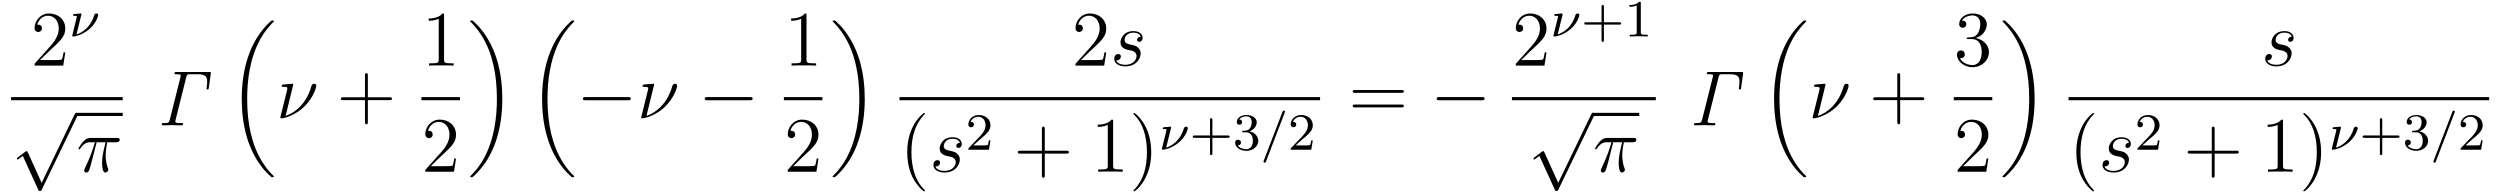 <?xml version="1.0" encoding="UTF-8"?>
<svg xmlns="http://www.w3.org/2000/svg" xmlns:xlink="http://www.w3.org/1999/xlink" viewBox="0 0 381.58 29.75" version="1.2">
<defs>
<g>
<symbol overflow="visible" id="glyph0-0">
<path style="stroke:none;" d=""/>
</symbol>
<symbol overflow="visible" id="glyph0-1">
<path style="stroke:none;" d="M 5.266 -2.016 L 5 -2.016 C 4.953 -1.812 4.859 -1.141 4.75 -0.953 C 4.656 -0.844 3.984 -0.844 3.625 -0.844 L 1.406 -0.844 C 1.734 -1.125 2.469 -1.891 2.766 -2.172 C 4.594 -3.844 5.266 -4.469 5.266 -5.656 C 5.266 -7.031 4.172 -7.953 2.781 -7.953 C 1.406 -7.953 0.578 -6.766 0.578 -5.734 C 0.578 -5.125 1.109 -5.125 1.141 -5.125 C 1.406 -5.125 1.703 -5.312 1.703 -5.688 C 1.703 -6.031 1.484 -6.25 1.141 -6.25 C 1.047 -6.25 1.016 -6.25 0.984 -6.234 C 1.203 -7.047 1.859 -7.609 2.625 -7.609 C 3.641 -7.609 4.266 -6.75 4.266 -5.656 C 4.266 -4.641 3.688 -3.75 3 -2.984 L 0.578 -0.281 L 0.578 0 L 4.953 0 Z M 5.266 -2.016 "/>
</symbol>
<symbol overflow="visible" id="glyph0-2">
<path style="stroke:none;" d="M 4.766 -2.766 L 8.062 -2.766 C 8.234 -2.766 8.453 -2.766 8.453 -2.969 C 8.453 -3.203 8.25 -3.203 8.062 -3.203 L 4.766 -3.203 L 4.766 -6.5 C 4.766 -6.672 4.766 -6.891 4.547 -6.891 C 4.328 -6.891 4.328 -6.688 4.328 -6.5 L 4.328 -3.203 L 1.031 -3.203 C 0.859 -3.203 0.641 -3.203 0.641 -2.984 C 0.641 -2.766 0.844 -2.766 1.031 -2.766 L 4.328 -2.766 L 4.328 0.531 C 4.328 0.703 4.328 0.922 4.547 0.922 C 4.766 0.922 4.766 0.719 4.766 0.531 Z M 4.766 -2.766 "/>
</symbol>
<symbol overflow="visible" id="glyph0-3">
<path style="stroke:none;" d="M 3.438 -7.656 C 3.438 -7.938 3.438 -7.953 3.203 -7.953 C 2.922 -7.625 2.312 -7.188 1.094 -7.188 L 1.094 -6.844 C 1.359 -6.844 1.953 -6.844 2.625 -7.141 L 2.625 -0.922 C 2.625 -0.484 2.578 -0.344 1.531 -0.344 L 1.156 -0.344 L 1.156 0 C 1.484 -0.031 2.641 -0.031 3.031 -0.031 C 3.438 -0.031 4.578 -0.031 4.906 0 L 4.906 -0.344 L 4.531 -0.344 C 3.484 -0.344 3.438 -0.484 3.438 -0.922 Z M 3.438 -7.656 "/>
</symbol>
<symbol overflow="visible" id="glyph0-4">
<path style="stroke:none;" d="M 3.891 2.906 C 3.891 2.875 3.891 2.844 3.688 2.641 C 2.484 1.438 1.812 -0.531 1.812 -2.969 C 1.812 -5.297 2.375 -7.297 3.766 -8.703 C 3.891 -8.812 3.891 -8.828 3.891 -8.875 C 3.891 -8.938 3.828 -8.969 3.781 -8.969 C 3.625 -8.969 2.641 -8.109 2.062 -6.938 C 1.453 -5.719 1.172 -4.453 1.172 -2.969 C 1.172 -1.906 1.344 -0.484 1.953 0.781 C 2.672 2.219 3.641 3 3.781 3 C 3.828 3 3.891 2.969 3.891 2.906 Z M 3.891 2.906 "/>
</symbol>
<symbol overflow="visible" id="glyph0-5">
<path style="stroke:none;" d="M 3.375 -2.969 C 3.375 -3.891 3.25 -5.359 2.578 -6.75 C 1.875 -8.188 0.891 -8.969 0.766 -8.969 C 0.719 -8.969 0.656 -8.938 0.656 -8.875 C 0.656 -8.828 0.656 -8.812 0.859 -8.609 C 2.062 -7.406 2.719 -5.422 2.719 -2.984 C 2.719 -0.672 2.156 1.328 0.781 2.734 C 0.656 2.844 0.656 2.875 0.656 2.906 C 0.656 2.969 0.719 3 0.766 3 C 0.922 3 1.906 2.141 2.484 0.969 C 3.094 -0.25 3.375 -1.547 3.375 -2.969 Z M 3.375 -2.969 "/>
</symbol>
<symbol overflow="visible" id="glyph0-6">
<path style="stroke:none;" d="M 8.062 -3.875 C 8.234 -3.875 8.453 -3.875 8.453 -4.094 C 8.453 -4.312 8.25 -4.312 8.062 -4.312 L 1.031 -4.312 C 0.859 -4.312 0.641 -4.312 0.641 -4.094 C 0.641 -3.875 0.844 -3.875 1.031 -3.875 Z M 8.062 -1.656 C 8.234 -1.656 8.453 -1.656 8.453 -1.859 C 8.453 -2.094 8.25 -2.094 8.062 -2.094 L 1.031 -2.094 C 0.859 -2.094 0.641 -2.094 0.641 -1.875 C 0.641 -1.656 0.844 -1.656 1.031 -1.656 Z M 8.062 -1.656 "/>
</symbol>
<symbol overflow="visible" id="glyph0-7">
<path style="stroke:none;" d="M 2.203 -4.297 C 2 -4.281 1.953 -4.266 1.953 -4.156 C 1.953 -4.047 2.016 -4.047 2.219 -4.047 L 2.766 -4.047 C 3.797 -4.047 4.25 -3.203 4.25 -2.062 C 4.25 -0.484 3.438 -0.078 2.844 -0.078 C 2.266 -0.078 1.297 -0.344 0.938 -1.141 C 1.328 -1.078 1.672 -1.297 1.672 -1.719 C 1.672 -2.062 1.422 -2.312 1.094 -2.312 C 0.797 -2.312 0.484 -2.141 0.484 -1.688 C 0.484 -0.625 1.547 0.25 2.875 0.25 C 4.297 0.25 5.359 -0.844 5.359 -2.047 C 5.359 -3.141 4.469 -4 3.328 -4.203 C 4.359 -4.5 5.031 -5.375 5.031 -6.312 C 5.031 -7.25 4.047 -7.953 2.891 -7.953 C 1.703 -7.953 0.812 -7.219 0.812 -6.344 C 0.812 -5.875 1.188 -5.766 1.359 -5.766 C 1.609 -5.766 1.906 -5.953 1.906 -6.312 C 1.906 -6.688 1.609 -6.859 1.344 -6.859 C 1.281 -6.859 1.25 -6.859 1.219 -6.844 C 1.672 -7.656 2.797 -7.656 2.859 -7.656 C 3.25 -7.656 4.031 -7.484 4.031 -6.312 C 4.031 -6.078 4 -5.422 3.641 -4.906 C 3.281 -4.375 2.875 -4.344 2.562 -4.328 Z M 2.203 -4.297 "/>
</symbol>
<symbol overflow="visible" id="glyph1-0">
<path style="stroke:none;" d=""/>
</symbol>
<symbol overflow="visible" id="glyph1-1">
<path style="stroke:none;" d="M 1.828 -3.281 C 1.844 -3.312 1.844 -3.359 1.844 -3.406 C 1.844 -3.406 1.844 -3.516 1.719 -3.516 C 1.594 -3.516 0.812 -3.438 0.672 -3.422 C 0.594 -3.406 0.562 -3.344 0.562 -3.281 C 0.562 -3.156 0.672 -3.156 0.766 -3.156 C 0.953 -3.156 1.156 -3.156 1.156 -3.047 C 1.156 -3 1.062 -2.641 1.016 -2.453 C 0.984 -2.297 0.844 -1.75 0.812 -1.641 L 0.531 -0.5 C 0.5 -0.359 0.438 -0.141 0.438 -0.109 C 0.438 0 0.562 0 0.594 0 L 0.703 0 C 1.453 -0.125 2.344 -0.5 3.125 -1.188 C 4.219 -2.172 4.406 -3.25 4.406 -3.266 C 4.406 -3.438 4.266 -3.516 4.141 -3.516 C 3.984 -3.516 3.844 -3.422 3.781 -3.219 C 3.266 -1.391 1.906 -0.562 1.094 -0.312 Z M 1.828 -3.281 "/>
</symbol>
<symbol overflow="visible" id="glyph1-2">
<path style="stroke:none;" d="M 3.703 -5.641 C 3.75 -5.75 3.75 -5.766 3.75 -5.797 C 3.75 -5.891 3.672 -5.969 3.562 -5.969 C 3.438 -5.969 3.406 -5.875 3.375 -5.797 L 0.516 1.656 C 0.469 1.766 0.469 1.781 0.469 1.812 C 0.469 1.906 0.547 1.984 0.656 1.984 C 0.781 1.984 0.812 1.891 0.844 1.812 Z M 3.703 -5.641 "/>
</symbol>
<symbol overflow="visible" id="glyph2-0">
<path style="stroke:none;" d=""/>
</symbol>
<symbol overflow="visible" id="glyph2-1">
<path style="stroke:none;" d="M 4.656 10.219 L 2.547 5.562 C 2.469 5.375 2.406 5.375 2.359 5.375 C 2.359 5.375 2.297 5.375 2.156 5.469 L 1.031 6.328 C 0.875 6.453 0.875 6.484 0.875 6.531 C 0.875 6.594 0.906 6.656 0.984 6.656 C 1.062 6.656 1.266 6.484 1.406 6.391 C 1.469 6.328 1.656 6.203 1.781 6.109 L 4.141 11.281 C 4.219 11.469 4.281 11.469 4.391 11.469 C 4.562 11.469 4.609 11.406 4.688 11.234 L 10.109 0 C 10.203 -0.172 10.203 -0.219 10.203 -0.234 C 10.203 -0.359 10.094 -0.484 9.953 -0.484 C 9.859 -0.484 9.781 -0.422 9.688 -0.234 Z M 4.656 10.219 "/>
</symbol>
<symbol overflow="visible" id="glyph2-2">
<path style="stroke:none;" d="M 7.875 -2.75 C 8.078 -2.75 8.297 -2.75 8.297 -2.984 C 8.297 -3.234 8.078 -3.234 7.875 -3.234 L 1.406 -3.234 C 1.203 -3.234 0.984 -3.234 0.984 -2.984 C 0.984 -2.75 1.203 -2.75 1.406 -2.75 Z M 7.875 -2.75 "/>
</symbol>
<symbol overflow="visible" id="glyph3-0">
<path style="stroke:none;" d=""/>
</symbol>
<symbol overflow="visible" id="glyph3-1">
<path style="stroke:none;" d="M 3.094 -4.5 L 4.453 -4.5 C 4.125 -3.172 3.922 -2.297 3.922 -1.344 C 3.922 -1.172 3.922 0.125 4.406 0.125 C 4.656 0.125 4.875 -0.109 4.875 -0.312 C 4.875 -0.375 4.875 -0.391 4.797 -0.578 C 4.469 -1.406 4.469 -2.422 4.469 -2.516 C 4.469 -2.578 4.469 -3.438 4.719 -4.5 L 6.062 -4.5 C 6.219 -4.5 6.609 -4.5 6.609 -4.891 C 6.609 -5.156 6.391 -5.156 6.172 -5.156 L 2.234 -5.156 C 1.953 -5.156 1.547 -5.156 1 -4.562 C 0.688 -4.219 0.312 -3.578 0.312 -3.516 C 0.312 -3.438 0.375 -3.422 0.438 -3.422 C 0.531 -3.422 0.531 -3.453 0.594 -3.531 C 1.219 -4.5 1.844 -4.5 2.141 -4.5 L 2.828 -4.5 C 2.562 -3.609 2.266 -2.562 1.281 -0.484 C 1.188 -0.281 1.188 -0.266 1.188 -0.188 C 1.188 0.062 1.406 0.125 1.5 0.125 C 1.859 0.125 1.953 -0.188 2.094 -0.688 C 2.281 -1.297 2.281 -1.328 2.406 -1.812 Z M 3.094 -4.5 "/>
</symbol>
<symbol overflow="visible" id="glyph3-2">
<path style="stroke:none;" d="M 2.625 -5.156 C 2.625 -5.203 2.594 -5.266 2.5 -5.266 C 2.422 -5.266 1.297 -5.156 1.109 -5.156 C 0.984 -5.141 0.859 -5.125 0.859 -4.906 C 0.859 -4.797 0.953 -4.797 1.125 -4.797 C 1.688 -4.797 1.719 -4.703 1.719 -4.578 C 1.719 -4.531 1.703 -4.391 1.688 -4.344 L 0.641 -0.125 C 0.641 -0.078 0.672 0 0.75 0 L 1 0 C 1.172 0 2.984 -0.438 4.391 -1.859 C 5.922 -3.453 6.141 -4.922 6.141 -4.969 C 6.141 -5.156 5.984 -5.266 5.828 -5.266 C 5.484 -5.266 5.406 -4.953 5.375 -4.859 C 4.672 -2.359 3.031 -0.891 1.453 -0.359 Z M 2.625 -5.156 "/>
</symbol>
<symbol overflow="visible" id="glyph3-3">
<path style="stroke:none;" d="M 2.719 -2.391 C 2.922 -2.359 3.25 -2.281 3.328 -2.266 C 3.484 -2.219 4.016 -2.031 4.016 -1.453 C 4.016 -1.094 3.688 -0.125 2.297 -0.125 C 2.047 -0.125 1.141 -0.156 0.906 -0.812 C 1.391 -0.75 1.625 -1.125 1.625 -1.391 C 1.625 -1.641 1.453 -1.766 1.219 -1.766 C 0.953 -1.766 0.609 -1.562 0.609 -1.031 C 0.609 -0.328 1.328 0.125 2.281 0.125 C 4.094 0.125 4.641 -1.219 4.641 -1.844 C 4.641 -2.016 4.641 -2.359 4.25 -2.734 C 3.953 -3.031 3.672 -3.078 3.031 -3.219 C 2.703 -3.281 2.188 -3.391 2.188 -3.938 C 2.188 -4.172 2.406 -5.031 3.531 -5.031 C 4.047 -5.031 4.531 -4.844 4.656 -4.406 C 4.125 -4.406 4.094 -3.953 4.094 -3.938 C 4.094 -3.688 4.328 -3.625 4.438 -3.625 C 4.609 -3.625 4.938 -3.75 4.938 -4.25 C 4.938 -4.75 4.484 -5.266 3.547 -5.266 C 1.984 -5.266 1.562 -4.047 1.562 -3.547 C 1.562 -2.641 2.453 -2.453 2.719 -2.391 Z M 2.719 -2.391 "/>
</symbol>
<symbol overflow="visible" id="glyph4-0">
<path style="stroke:none;" d=""/>
</symbol>
<symbol overflow="visible" id="glyph4-1">
<path style="stroke:none;" d="M 4.531 -7.359 C 4.641 -7.781 4.719 -7.797 5.109 -7.797 L 6.25 -7.797 C 7.594 -7.797 7.719 -7.312 7.719 -6.656 C 7.719 -6.609 7.719 -6.281 7.656 -5.859 C 7.656 -5.812 7.625 -5.641 7.625 -5.609 C 7.625 -5.469 7.734 -5.469 7.797 -5.469 C 7.938 -5.469 7.938 -5.516 7.969 -5.719 L 8.266 -7.844 C 8.266 -7.875 8.281 -7.969 8.281 -8.016 C 8.281 -8.141 8.188 -8.141 7.984 -8.141 L 3.047 -8.141 C 2.844 -8.141 2.734 -8.141 2.734 -7.906 C 2.734 -7.797 2.828 -7.797 3.031 -7.797 C 3.688 -7.797 3.688 -7.703 3.688 -7.578 C 3.688 -7.547 3.688 -7.516 3.641 -7.344 L 2.016 -0.859 C 1.906 -0.438 1.844 -0.344 1.109 -0.344 C 0.891 -0.344 0.781 -0.344 0.781 -0.125 C 0.781 0 0.906 0 0.953 0 C 1.406 0 1.875 -0.031 2.328 -0.031 C 2.828 -0.031 3.328 0 3.812 0 C 3.922 0 4.047 0 4.047 -0.234 C 4.047 -0.344 3.953 -0.344 3.766 -0.344 L 3.688 -0.344 C 3.234 -0.344 2.859 -0.344 2.859 -0.578 C 2.859 -0.594 2.859 -0.688 2.906 -0.859 Z M 4.531 -7.359 "/>
</symbol>
<symbol overflow="visible" id="glyph5-0">
<path style="stroke:none;" d=""/>
</symbol>
<symbol overflow="visible" id="glyph5-1">
<path style="stroke:none;" d="M 6.984 23.422 C 6.984 23.375 6.953 23.359 6.938 23.328 C 6.562 22.953 5.906 22.297 5.234 21.219 C 3.625 18.641 2.906 15.406 2.906 11.562 C 2.906 8.875 3.266 5.422 4.906 2.453 C 5.688 1.031 6.516 0.219 6.953 -0.219 C 6.984 -0.25 6.984 -0.266 6.984 -0.297 C 6.984 -0.406 6.906 -0.406 6.766 -0.406 C 6.625 -0.406 6.609 -0.406 6.453 -0.25 C 3.125 2.797 2.078 7.359 2.078 11.547 C 2.078 15.469 2.969 19.422 5.5 22.406 C 5.703 22.625 6.078 23.031 6.484 23.391 C 6.609 23.516 6.625 23.516 6.766 23.516 C 6.906 23.516 6.984 23.516 6.984 23.422 Z M 6.984 23.422 "/>
</symbol>
<symbol overflow="visible" id="glyph5-2">
<path style="stroke:none;" d="M 5.25 11.562 C 5.25 7.641 4.359 3.703 1.828 0.719 C 1.625 0.484 1.25 0.078 0.844 -0.281 C 0.719 -0.406 0.703 -0.406 0.562 -0.406 C 0.438 -0.406 0.344 -0.406 0.344 -0.297 C 0.344 -0.266 0.391 -0.219 0.406 -0.203 C 0.75 0.156 1.422 0.828 2.094 1.906 C 3.703 4.469 4.422 7.719 4.422 11.547 C 4.422 14.234 4.062 17.688 2.422 20.672 C 1.641 22.078 0.812 22.906 0.391 23.328 C 0.375 23.359 0.344 23.391 0.344 23.422 C 0.344 23.516 0.438 23.516 0.562 23.516 C 0.703 23.516 0.719 23.516 0.875 23.359 C 4.203 20.328 5.25 15.766 5.25 11.562 Z M 5.25 11.562 "/>
</symbol>
<symbol overflow="visible" id="glyph6-0">
<path style="stroke:none;" d=""/>
</symbol>
<symbol overflow="visible" id="glyph6-1">
<path style="stroke:none;" d="M 2.25 -1.625 C 2.375 -1.75 2.703 -2.016 2.844 -2.125 C 3.328 -2.578 3.797 -3.016 3.797 -3.734 C 3.797 -4.688 3 -5.297 2.016 -5.297 C 1.047 -5.297 0.422 -4.578 0.422 -3.859 C 0.422 -3.469 0.734 -3.422 0.844 -3.422 C 1.016 -3.422 1.266 -3.531 1.266 -3.844 C 1.266 -4.25 0.859 -4.25 0.766 -4.25 C 1 -4.844 1.531 -5.031 1.922 -5.031 C 2.656 -5.031 3.047 -4.406 3.047 -3.734 C 3.047 -2.906 2.469 -2.297 1.516 -1.344 L 0.516 -0.297 C 0.422 -0.219 0.422 -0.203 0.422 0 L 3.562 0 L 3.797 -1.422 L 3.547 -1.422 C 3.531 -1.266 3.469 -0.875 3.375 -0.719 C 3.328 -0.656 2.719 -0.656 2.594 -0.656 L 1.172 -0.656 Z M 2.25 -1.625 "/>
</symbol>
<symbol overflow="visible" id="glyph6-2">
<path style="stroke:none;" d="M 3.469 -1.812 L 5.812 -1.812 C 5.922 -1.812 6.109 -1.812 6.109 -1.984 C 6.109 -2.172 5.922 -2.172 5.812 -2.172 L 3.469 -2.172 L 3.469 -4.531 C 3.469 -4.641 3.469 -4.812 3.297 -4.812 C 3.109 -4.812 3.109 -4.641 3.109 -4.531 L 3.109 -2.172 L 0.75 -2.172 C 0.641 -2.172 0.469 -2.172 0.469 -1.984 C 0.469 -1.812 0.641 -1.812 0.75 -1.812 L 3.109 -1.812 L 3.109 0.547 C 3.109 0.656 3.109 0.828 3.297 0.828 C 3.469 0.828 3.469 0.656 3.469 0.547 Z M 3.469 -1.812 "/>
</symbol>
<symbol overflow="visible" id="glyph6-3">
<path style="stroke:none;" d="M 2.016 -2.656 C 2.641 -2.656 3.047 -2.203 3.047 -1.359 C 3.047 -0.359 2.484 -0.078 2.062 -0.078 C 1.625 -0.078 1.016 -0.234 0.734 -0.656 C 1.031 -0.656 1.234 -0.844 1.234 -1.094 C 1.234 -1.359 1.047 -1.531 0.781 -1.531 C 0.578 -1.531 0.344 -1.406 0.344 -1.078 C 0.344 -0.328 1.156 0.172 2.078 0.172 C 3.125 0.172 3.875 -0.562 3.875 -1.359 C 3.875 -2.031 3.344 -2.625 2.531 -2.812 C 3.156 -3.031 3.641 -3.562 3.641 -4.203 C 3.641 -4.844 2.922 -5.297 2.094 -5.297 C 1.234 -5.297 0.594 -4.844 0.594 -4.234 C 0.594 -3.938 0.781 -3.812 1 -3.812 C 1.25 -3.812 1.406 -3.984 1.406 -4.219 C 1.406 -4.516 1.141 -4.625 0.969 -4.625 C 1.312 -5.062 1.922 -5.094 2.062 -5.094 C 2.266 -5.094 2.875 -5.031 2.875 -4.203 C 2.875 -3.656 2.641 -3.312 2.531 -3.188 C 2.297 -2.938 2.109 -2.922 1.625 -2.891 C 1.469 -2.891 1.406 -2.875 1.406 -2.766 C 1.406 -2.656 1.484 -2.656 1.625 -2.656 Z M 2.016 -2.656 "/>
</symbol>
<symbol overflow="visible" id="glyph6-4">
<path style="stroke:none;" d="M 2.5 -5.078 C 2.5 -5.297 2.484 -5.297 2.266 -5.297 C 1.938 -4.984 1.516 -4.797 0.766 -4.797 L 0.766 -4.531 C 0.984 -4.531 1.406 -4.531 1.875 -4.734 L 1.875 -0.656 C 1.875 -0.359 1.844 -0.266 1.094 -0.266 L 0.812 -0.266 L 0.812 0 C 1.141 -0.031 1.828 -0.031 2.188 -0.031 C 2.547 -0.031 3.234 -0.031 3.562 0 L 3.562 -0.266 L 3.281 -0.266 C 2.531 -0.266 2.5 -0.359 2.5 -0.656 Z M 2.5 -5.078 "/>
</symbol>
</g>
<clipPath id="clip1">
  <path d="M 2 17 L 12 17 L 12 29.75 L 2 29.75 Z M 2 17 "/>
</clipPath>
<clipPath id="clip2">
  <path d="M 138 17 L 142 17 L 142 29.75 L 138 29.75 Z M 138 17 "/>
</clipPath>
<clipPath id="clip3">
  <path d="M 172 17 L 176 17 L 176 29.75 L 172 29.75 Z M 172 17 "/>
</clipPath>
<clipPath id="clip4">
  <path d="M 234 17 L 244 17 L 244 29.75 L 234 29.75 Z M 234 17 "/>
</clipPath>
<clipPath id="clip5">
  <path d="M 316 17 L 320 17 L 320 29.75 L 316 29.75 Z M 316 17 "/>
</clipPath>
<clipPath id="clip6">
  <path d="M 351 17 L 355 17 L 355 29.75 L 351 29.75 Z M 351 17 "/>
</clipPath>
</defs>
<g id="surface1">
<g style="fill:rgb(0%,0%,0%);fill-opacity:1;">
  <use xlink:href="#glyph0-1" x="4.7" y="10.01"/>
</g>
<g style="fill:rgb(0%,0%,0%);fill-opacity:1;">
  <use xlink:href="#glyph1-1" x="10.58" y="5.57"/>
</g>
<path style=" stroke:none;fill-rule:nonzero;fill:rgb(0%,0%,0%);fill-opacity:1;" d="M 1.688 14.82 L 18.727 14.82 L 18.727 15.301 L 1.688 15.301 Z M 1.688 14.82 "/>
<g clip-path="url(#clip1)" clip-rule="nonzero">
<g style="fill:rgb(0%,0%,0%);fill-opacity:1;">
  <use xlink:href="#glyph2-1" x="1.7" y="17.69"/>
</g>
</g>
<path style=" stroke:none;fill-rule:nonzero;fill:rgb(0%,0%,0%);fill-opacity:1;" d="M 11.648 17.223 L 18.727 17.223 L 18.727 17.703 L 11.648 17.703 Z M 11.648 17.223 "/>
<g style="fill:rgb(0%,0%,0%);fill-opacity:1;">
  <use xlink:href="#glyph3-1" x="11.66" y="26.21"/>
</g>
<g style="fill:rgb(0%,0%,0%);fill-opacity:1;">
  <use xlink:href="#glyph4-1" x="23.9" y="19.13"/>
</g>
<g style="fill:rgb(0%,0%,0%);fill-opacity:1;">
  <use xlink:href="#glyph5-1" x="34.82" y="3.53"/>
</g>
<g style="fill:rgb(0%,0%,0%);fill-opacity:1;">
  <use xlink:href="#glyph3-2" x="42.14" y="18.05"/>
</g>
<g style="fill:rgb(0%,0%,0%);fill-opacity:1;">
  <use xlink:href="#glyph0-2" x="51.38" y="18.05"/>
</g>
<g style="fill:rgb(0%,0%,0%);fill-opacity:1;">
  <use xlink:href="#glyph0-3" x="64.34" y="10.01"/>
</g>
<path style=" stroke:none;fill-rule:nonzero;fill:rgb(0%,0%,0%);fill-opacity:1;" d="M 64.328 14.82 L 70.207 14.82 L 70.207 15.301 L 64.328 15.301 Z M 64.328 14.82 "/>
<g style="fill:rgb(0%,0%,0%);fill-opacity:1;">
  <use xlink:href="#glyph0-1" x="64.34" y="26.21"/>
</g>
<g style="fill:rgb(0%,0%,0%);fill-opacity:1;">
  <use xlink:href="#glyph5-2" x="71.42" y="3.53"/>
</g>
<g style="fill:rgb(0%,0%,0%);fill-opacity:1;">
  <use xlink:href="#glyph5-1" x="80.66" y="3.53"/>
</g>
<g style="fill:rgb(0%,0%,0%);fill-opacity:1;">
  <use xlink:href="#glyph2-2" x="87.98" y="18.05"/>
</g>
<g style="fill:rgb(0%,0%,0%);fill-opacity:1;">
  <use xlink:href="#glyph3-2" x="97.22" y="18.05"/>
</g>
<g style="fill:rgb(0%,0%,0%);fill-opacity:1;">
  <use xlink:href="#glyph2-2" x="106.58" y="18.05"/>
</g>
<g style="fill:rgb(0%,0%,0%);fill-opacity:1;">
  <use xlink:href="#glyph0-3" x="119.66" y="10.01"/>
</g>
<path style=" stroke:none;fill-rule:nonzero;fill:rgb(0%,0%,0%);fill-opacity:1;" d="M 119.648 14.82 L 125.527 14.82 L 125.527 15.301 L 119.648 15.301 Z M 119.648 14.82 "/>
<g style="fill:rgb(0%,0%,0%);fill-opacity:1;">
  <use xlink:href="#glyph0-1" x="119.66" y="26.21"/>
</g>
<g style="fill:rgb(0%,0%,0%);fill-opacity:1;">
  <use xlink:href="#glyph5-2" x="126.74" y="3.53"/>
</g>
<g style="fill:rgb(0%,0%,0%);fill-opacity:1;">
  <use xlink:href="#glyph0-1" x="163.58" y="10.01"/>
</g>
<g style="fill:rgb(0%,0%,0%);fill-opacity:1;">
  <use xlink:href="#glyph3-3" x="169.46" y="10.01"/>
</g>
<path style=" stroke:none;fill-rule:nonzero;fill:rgb(0%,0%,0%);fill-opacity:1;" d="M 137.289 14.82 L 201.488 14.82 L 201.488 15.301 L 137.289 15.301 Z M 137.289 14.82 "/>
<g clip-path="url(#clip2)" clip-rule="nonzero">
<g style="fill:rgb(0%,0%,0%);fill-opacity:1;">
  <use xlink:href="#glyph0-4" x="137.3" y="26.21"/>
</g>
</g>
<g style="fill:rgb(0%,0%,0%);fill-opacity:1;">
  <use xlink:href="#glyph3-3" x="141.86" y="26.21"/>
</g>
<g style="fill:rgb(0%,0%,0%);fill-opacity:1;">
  <use xlink:href="#glyph6-1" x="147.38" y="22.85"/>
</g>
<g style="fill:rgb(0%,0%,0%);fill-opacity:1;">
  <use xlink:href="#glyph0-2" x="154.7" y="26.21"/>
</g>
<g style="fill:rgb(0%,0%,0%);fill-opacity:1;">
  <use xlink:href="#glyph0-3" x="166.46" y="26.21"/>
</g>
<g clip-path="url(#clip3)" clip-rule="nonzero">
<g style="fill:rgb(0%,0%,0%);fill-opacity:1;">
  <use xlink:href="#glyph0-5" x="172.34" y="26.21"/>
</g>
</g>
<g style="fill:rgb(0%,0%,0%);fill-opacity:1;">
  <use xlink:href="#glyph1-1" x="176.9" y="22.85"/>
</g>
<g style="fill:rgb(0%,0%,0%);fill-opacity:1;">
  <use xlink:href="#glyph6-2" x="181.58" y="22.85"/>
</g>
<g style="fill:rgb(0%,0%,0%);fill-opacity:1;">
  <use xlink:href="#glyph6-3" x="188.18" y="22.85"/>
</g>
<g style="fill:rgb(0%,0%,0%);fill-opacity:1;">
  <use xlink:href="#glyph1-2" x="192.38" y="22.85"/>
</g>
<g style="fill:rgb(0%,0%,0%);fill-opacity:1;">
  <use xlink:href="#glyph6-1" x="196.58" y="22.85"/>
</g>
<g style="fill:rgb(0%,0%,0%);fill-opacity:1;">
  <use xlink:href="#glyph0-6" x="205.82" y="18.05"/>
</g>
<g style="fill:rgb(0%,0%,0%);fill-opacity:1;">
  <use xlink:href="#glyph2-2" x="218.3" y="18.05"/>
</g>
<g style="fill:rgb(0%,0%,0%);fill-opacity:1;">
  <use xlink:href="#glyph0-1" x="230.78" y="10.01"/>
</g>
<g style="fill:rgb(0%,0%,0%);fill-opacity:1;">
  <use xlink:href="#glyph1-1" x="236.66" y="5.57"/>
</g>
<g style="fill:rgb(0%,0%,0%);fill-opacity:1;">
  <use xlink:href="#glyph6-2" x="241.34" y="5.57"/>
</g>
<g style="fill:rgb(0%,0%,0%);fill-opacity:1;">
  <use xlink:href="#glyph6-4" x="247.94" y="5.57"/>
</g>
<path style=" stroke:none;fill-rule:nonzero;fill:rgb(0%,0%,0%);fill-opacity:1;" d="M 230.77 14.82 L 252.73 14.82 L 252.73 15.301 L 230.77 15.301 Z M 230.77 14.82 "/>
<g clip-path="url(#clip4)" clip-rule="nonzero">
<g style="fill:rgb(0%,0%,0%);fill-opacity:1;">
  <use xlink:href="#glyph2-1" x="233.18" y="17.69"/>
</g>
</g>
<path style=" stroke:none;fill-rule:nonzero;fill:rgb(0%,0%,0%);fill-opacity:1;" d="M 243.129 17.223 L 250.207 17.223 L 250.207 17.703 L 243.129 17.703 Z M 243.129 17.223 "/>
<g style="fill:rgb(0%,0%,0%);fill-opacity:1;">
  <use xlink:href="#glyph3-1" x="243.14" y="26.21"/>
</g>
<g style="fill:rgb(0%,0%,0%);fill-opacity:1;">
  <use xlink:href="#glyph4-1" x="257.78" y="19.13"/>
</g>
<g style="fill:rgb(0%,0%,0%);fill-opacity:1;">
  <use xlink:href="#glyph5-1" x="268.7" y="3.53"/>
</g>
<g style="fill:rgb(0%,0%,0%);fill-opacity:1;">
  <use xlink:href="#glyph3-2" x="276.02" y="18.05"/>
</g>
<g style="fill:rgb(0%,0%,0%);fill-opacity:1;">
  <use xlink:href="#glyph0-2" x="285.259" y="18.05"/>
</g>
<g style="fill:rgb(0%,0%,0%);fill-opacity:1;">
  <use xlink:href="#glyph0-7" x="298.22" y="10.01"/>
</g>
<path style=" stroke:none;fill-rule:nonzero;fill:rgb(0%,0%,0%);fill-opacity:1;" d="M 298.207 14.82 L 304.086 14.82 L 304.086 15.301 L 298.207 15.301 Z M 298.207 14.82 "/>
<g style="fill:rgb(0%,0%,0%);fill-opacity:1;">
  <use xlink:href="#glyph0-1" x="298.22" y="26.21"/>
</g>
<g style="fill:rgb(0%,0%,0%);fill-opacity:1;">
  <use xlink:href="#glyph5-2" x="305.3" y="3.53"/>
</g>
<g style="fill:rgb(0%,0%,0%);fill-opacity:1;">
  <use xlink:href="#glyph3-3" x="345.14" y="10.01"/>
</g>
<path style=" stroke:none;fill-rule:nonzero;fill:rgb(0%,0%,0%);fill-opacity:1;" d="M 315.727 14.82 L 379.926 14.82 L 379.926 15.301 L 315.727 15.301 Z M 315.727 14.82 "/>
<g clip-path="url(#clip5)" clip-rule="nonzero">
<g style="fill:rgb(0%,0%,0%);fill-opacity:1;">
  <use xlink:href="#glyph0-4" x="315.74" y="26.21"/>
</g>
</g>
<g style="fill:rgb(0%,0%,0%);fill-opacity:1;">
  <use xlink:href="#glyph3-3" x="320.3" y="26.21"/>
</g>
<g style="fill:rgb(0%,0%,0%);fill-opacity:1;">
  <use xlink:href="#glyph6-1" x="325.82" y="22.85"/>
</g>
<g style="fill:rgb(0%,0%,0%);fill-opacity:1;">
  <use xlink:href="#glyph0-2" x="333.26" y="26.21"/>
</g>
<g style="fill:rgb(0%,0%,0%);fill-opacity:1;">
  <use xlink:href="#glyph0-3" x="345.021" y="26.21"/>
</g>
<g clip-path="url(#clip6)" clip-rule="nonzero">
<g style="fill:rgb(0%,0%,0%);fill-opacity:1;">
  <use xlink:href="#glyph0-5" x="350.901" y="26.21"/>
</g>
</g>
<g style="fill:rgb(0%,0%,0%);fill-opacity:1;">
  <use xlink:href="#glyph1-1" x="355.46" y="22.85"/>
</g>
<g style="fill:rgb(0%,0%,0%);fill-opacity:1;">
  <use xlink:href="#glyph6-2" x="360.14" y="22.85"/>
</g>
<g style="fill:rgb(0%,0%,0%);fill-opacity:1;">
  <use xlink:href="#glyph6-3" x="366.74" y="22.85"/>
</g>
<g style="fill:rgb(0%,0%,0%);fill-opacity:1;">
  <use xlink:href="#glyph1-2" x="370.94" y="22.85"/>
</g>
<g style="fill:rgb(0%,0%,0%);fill-opacity:1;">
  <use xlink:href="#glyph6-1" x="375.14" y="22.85"/>
</g>
</g>
</svg>
